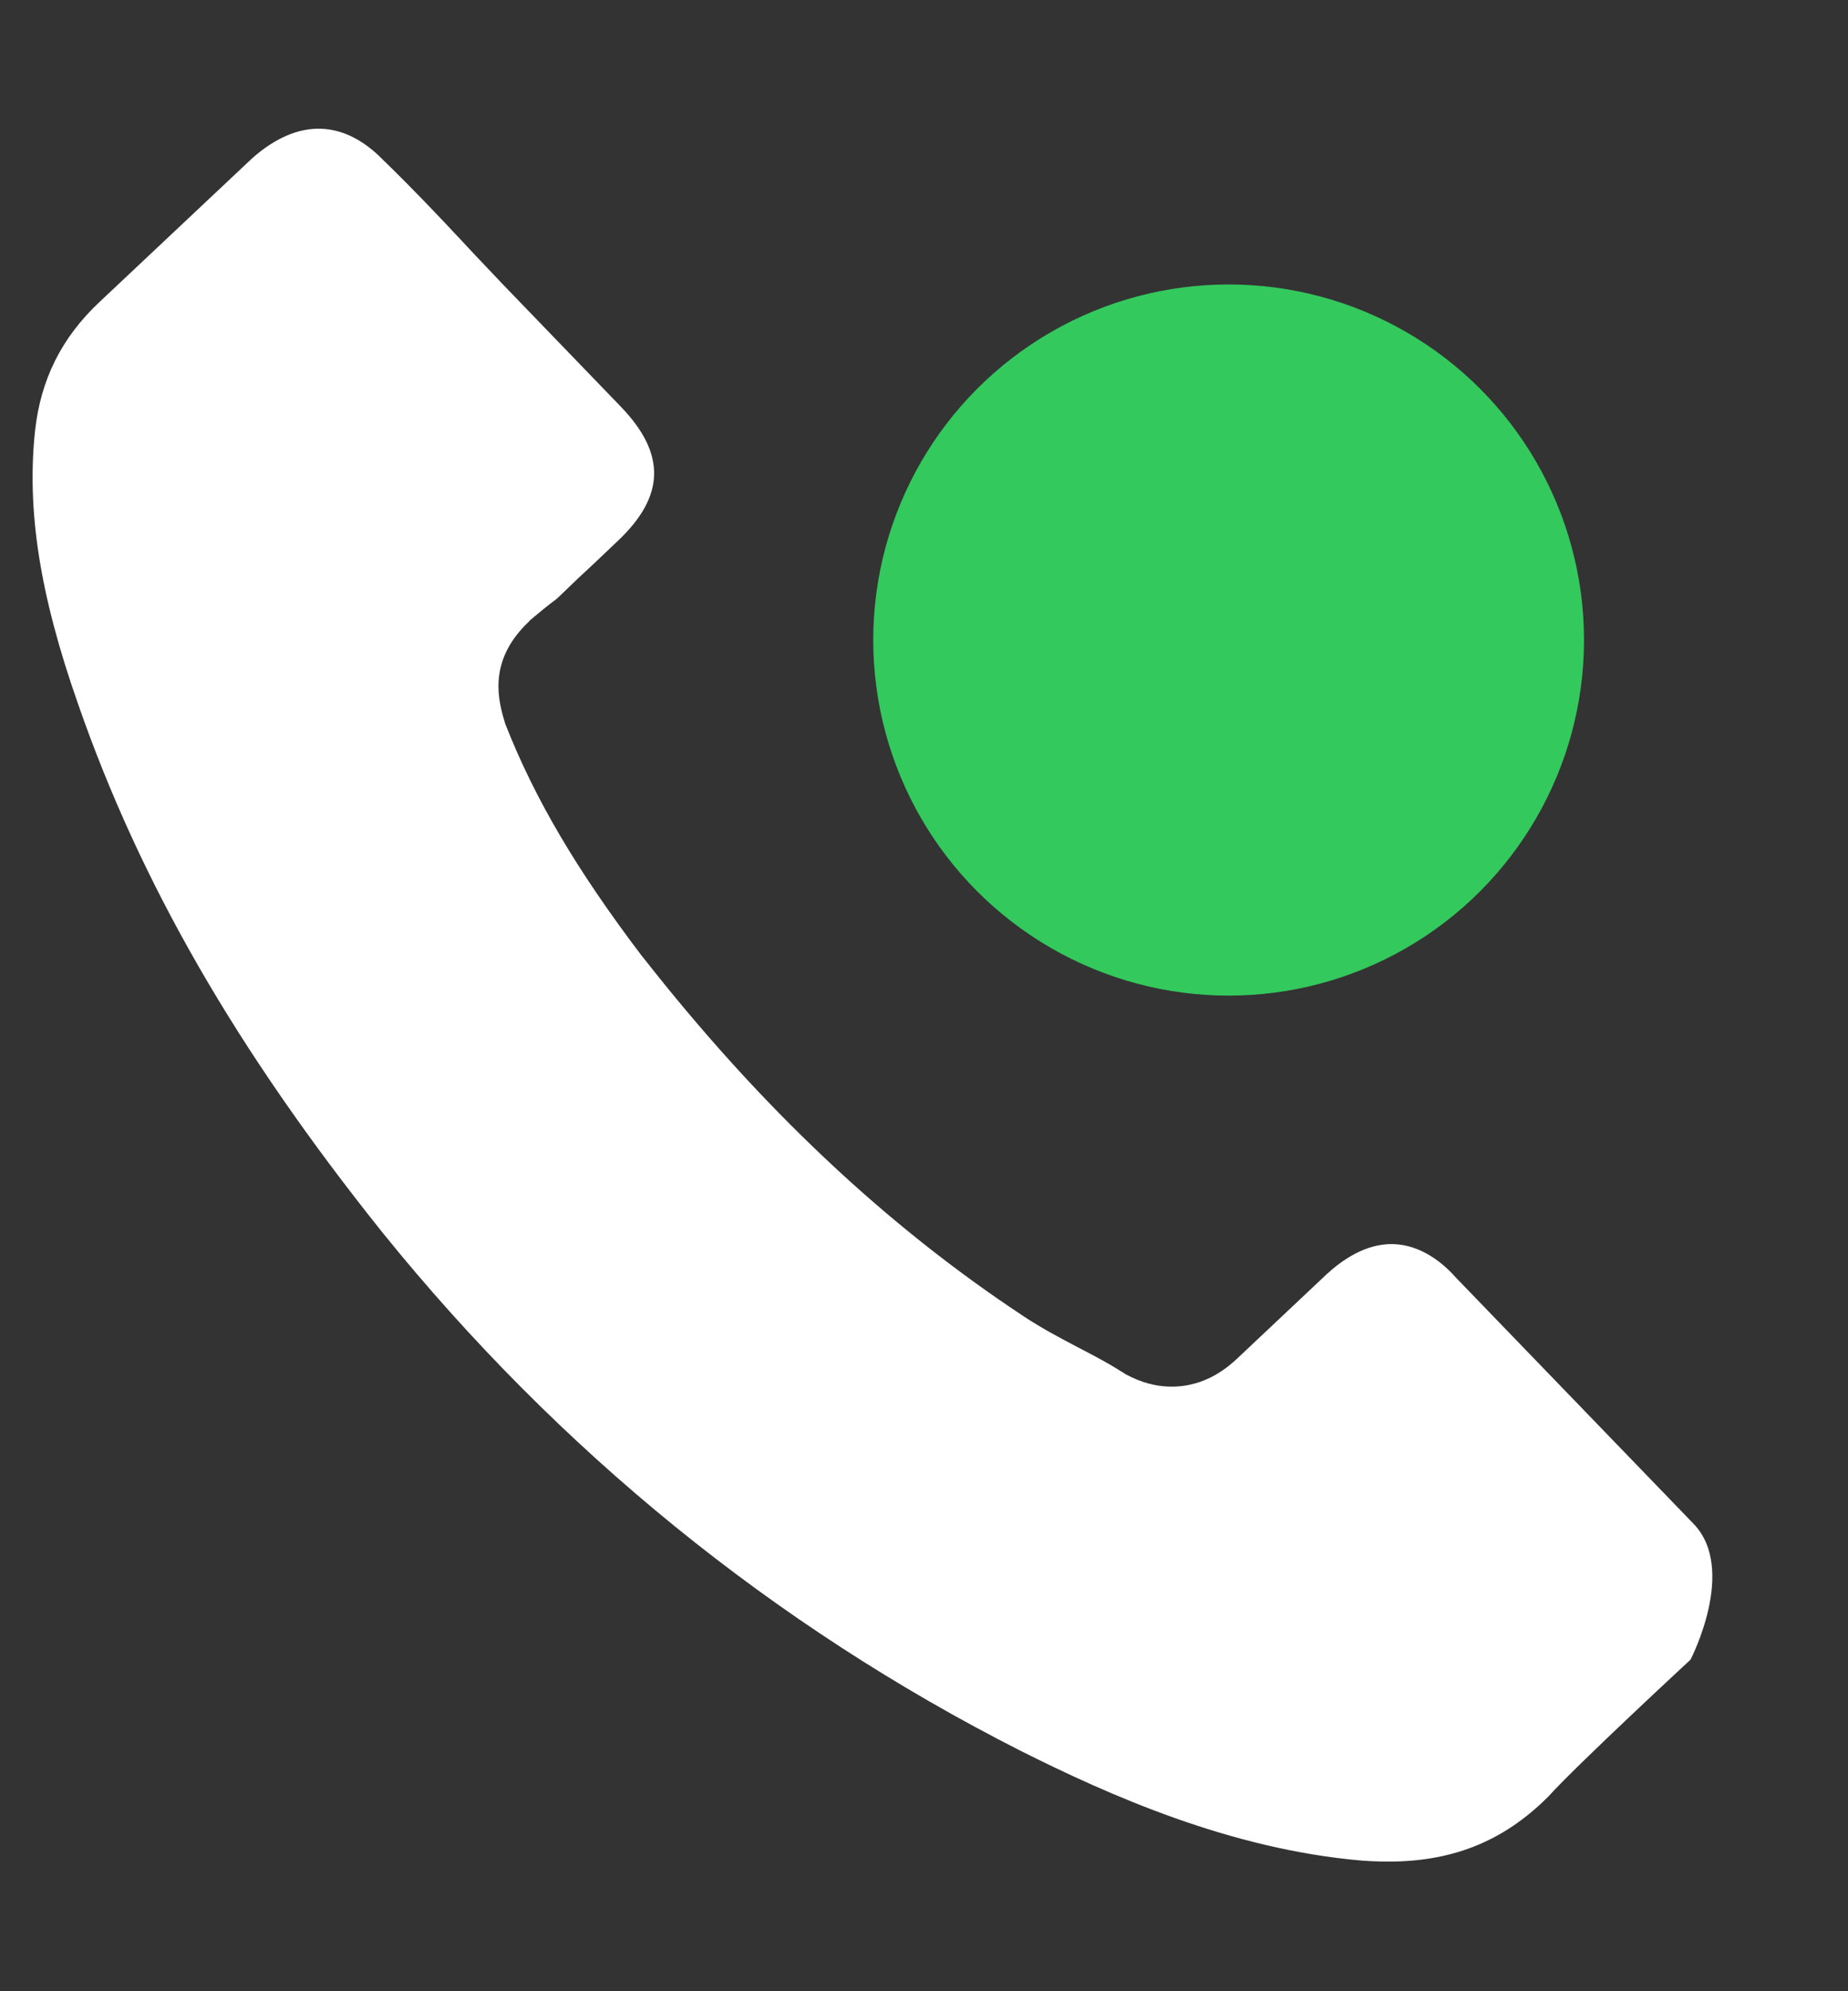 <?xml version="1.0" encoding="UTF-8"?> <svg xmlns="http://www.w3.org/2000/svg" width="13" height="14" viewBox="0 0 13 14" fill="none"><rect x="0" y="0" width="13" height="14" fill="#333333" stroke="none"/><path d="M11.892 11.669C11.892 11.669 11.09 12.411 10.893 12.63C10.572 12.952 10.2 13.099 9.717 13.088C9.67 13.087 9.621 13.085 9.574 13.081C8.656 13.001 7.81 12.626 7.176 12.308C5.443 11.428 3.932 10.202 2.69 8.665C1.664 7.383 0.985 6.205 0.548 4.946C0.278 4.178 0.187 3.583 0.247 3.025C0.287 2.668 0.433 2.375 0.696 2.127L1.777 1.11C1.933 0.973 2.095 0.901 2.253 0.905C2.449 0.909 2.604 1.029 2.7 1.13C2.703 1.133 2.706 1.136 2.71 1.139C2.894 1.318 3.07 1.502 3.254 1.699C3.347 1.8 3.444 1.9 3.541 2.003L4.366 2.858C4.687 3.19 4.68 3.489 4.344 3.805C4.252 3.892 4.163 3.978 4.071 4.062C3.804 4.318 4.014 4.122 3.738 4.353C3.732 4.359 3.726 4.362 3.723 4.368C3.45 4.625 3.493 4.883 3.545 5.058C3.548 5.068 3.551 5.077 3.553 5.086C3.761 5.617 4.059 6.12 4.515 6.721L4.518 6.724C5.348 7.784 6.23 8.615 7.209 9.26C7.334 9.342 7.463 9.41 7.585 9.474C7.695 9.531 7.799 9.586 7.888 9.643C7.9 9.649 7.912 9.659 7.924 9.665C8.028 9.72 8.127 9.747 8.229 9.749C8.486 9.755 8.651 9.6 8.705 9.55L9.326 8.965C9.434 8.864 9.604 8.742 9.8 8.747C9.992 8.752 10.147 8.875 10.24 8.981C10.243 8.984 10.243 8.984 10.246 8.987L11.912 10.712C12.224 11.032 11.892 11.669 11.892 11.669Z" fill="white"></path><circle cx="8.643" cy="4.5" r="2.5" fill="#33C95D"></circle></svg> 